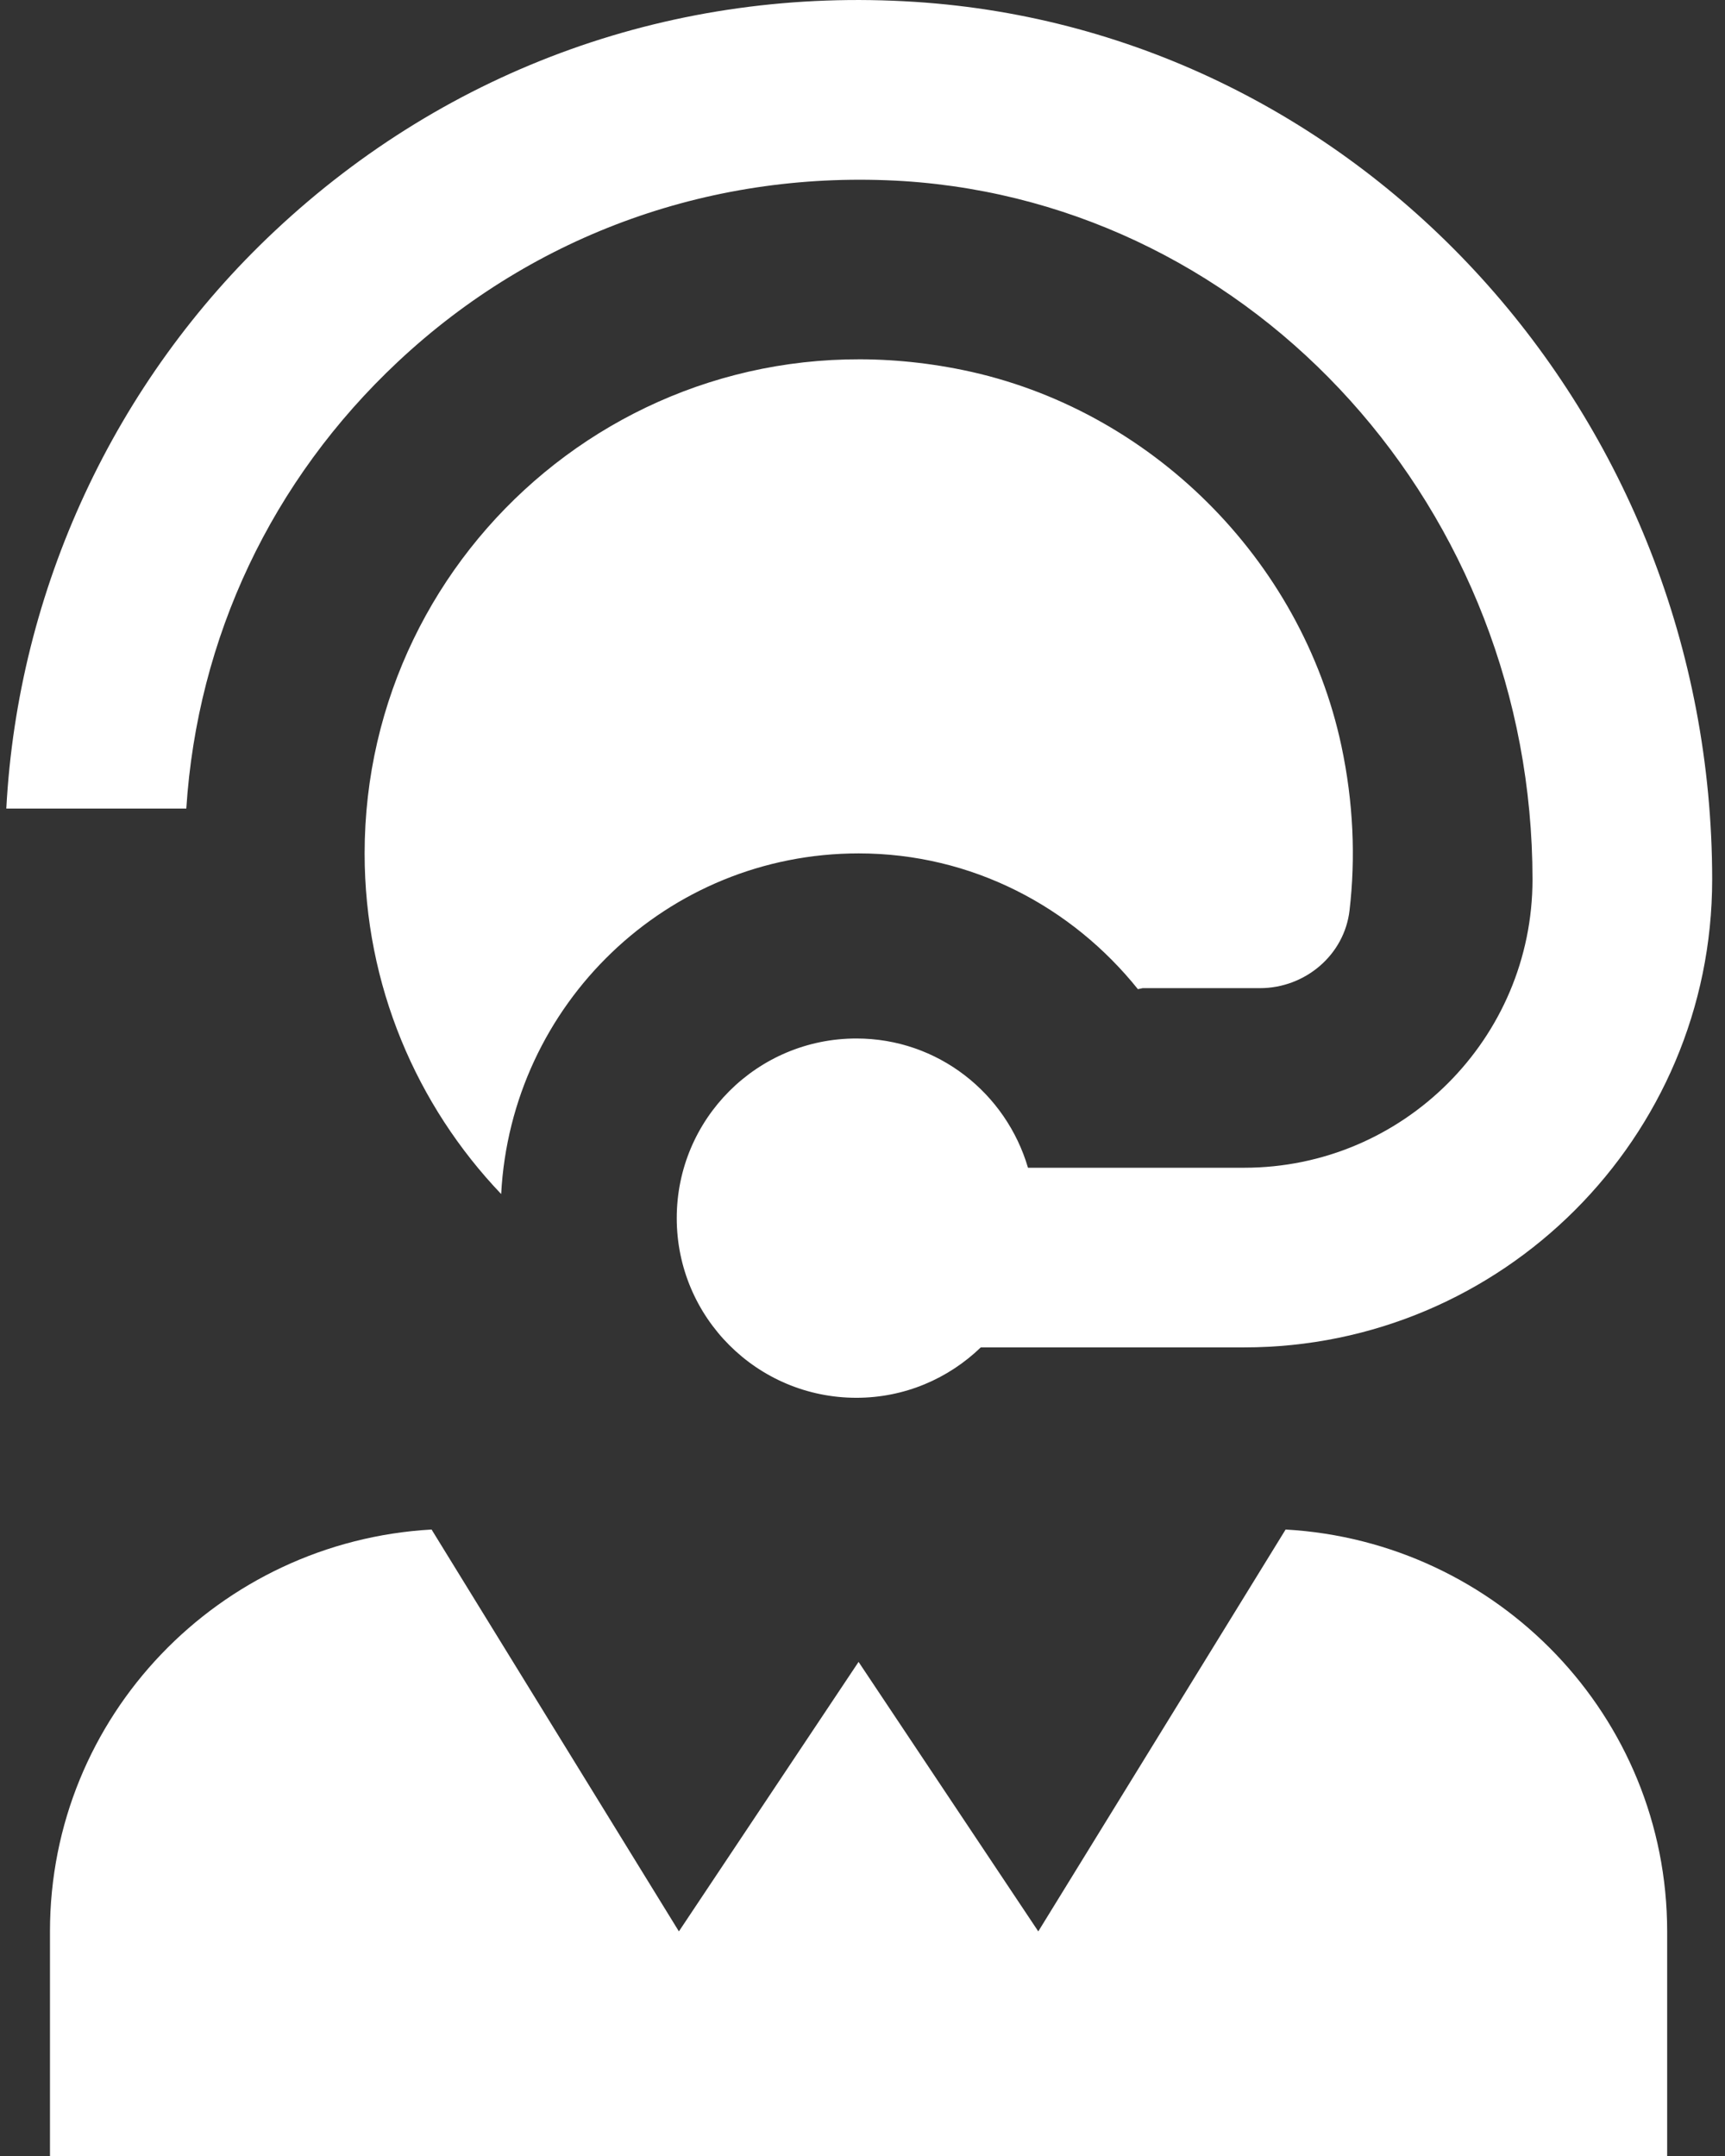 <svg width="32" height="40" viewBox="0 0 32 40" fill="none" xmlns="http://www.w3.org/2000/svg">
<rect x="0" y="0" width="32" height="40" fill="#333333" stroke="none"/>
<path d="M30.927 35.833V40H0.927V35.833C0.927 31.841 4.069 28.6 8.006 28.377L12.594 35.833L15.927 30.833L19.261 35.833L23.849 28.377C27.785 28.6 30.927 31.843 30.927 35.833ZM7.381 6.712C9.929 4.323 13.265 3.143 16.764 3.36C23.304 3.783 28.429 9.475 28.429 16.317C28.429 19.267 26.03 21.665 23.081 21.665H19.07C18.664 20.283 17.401 19.267 15.887 19.267C14.046 19.267 12.554 20.758 12.554 22.6C12.554 24.442 14.046 25.933 15.887 25.933C16.784 25.933 17.596 25.575 18.194 24.998H23.081C27.867 24.998 31.762 21.103 31.762 16.317C31.761 7.723 25.267 0.57 16.977 0.035C12.537 -0.253 8.326 1.255 5.101 4.282C2.122 7.073 0.332 10.941 0.117 15.002H3.456C3.661 11.83 5.036 8.91 7.381 6.712ZM21.109 18.352C21.147 18.343 21.197 18.333 21.197 18.333H23.374C24.209 18.333 24.939 17.72 25.035 16.89C25.149 15.912 25.107 14.886 24.884 13.838C24.144 10.373 21.332 7.578 17.862 6.865C11.967 5.653 6.764 10.148 6.764 15.833C6.764 18.282 7.729 20.508 9.297 22.153C9.482 18.637 12.366 15.833 15.929 15.833C18.034 15.833 19.887 16.828 21.109 18.352Z" fill="white"/>
</svg>

